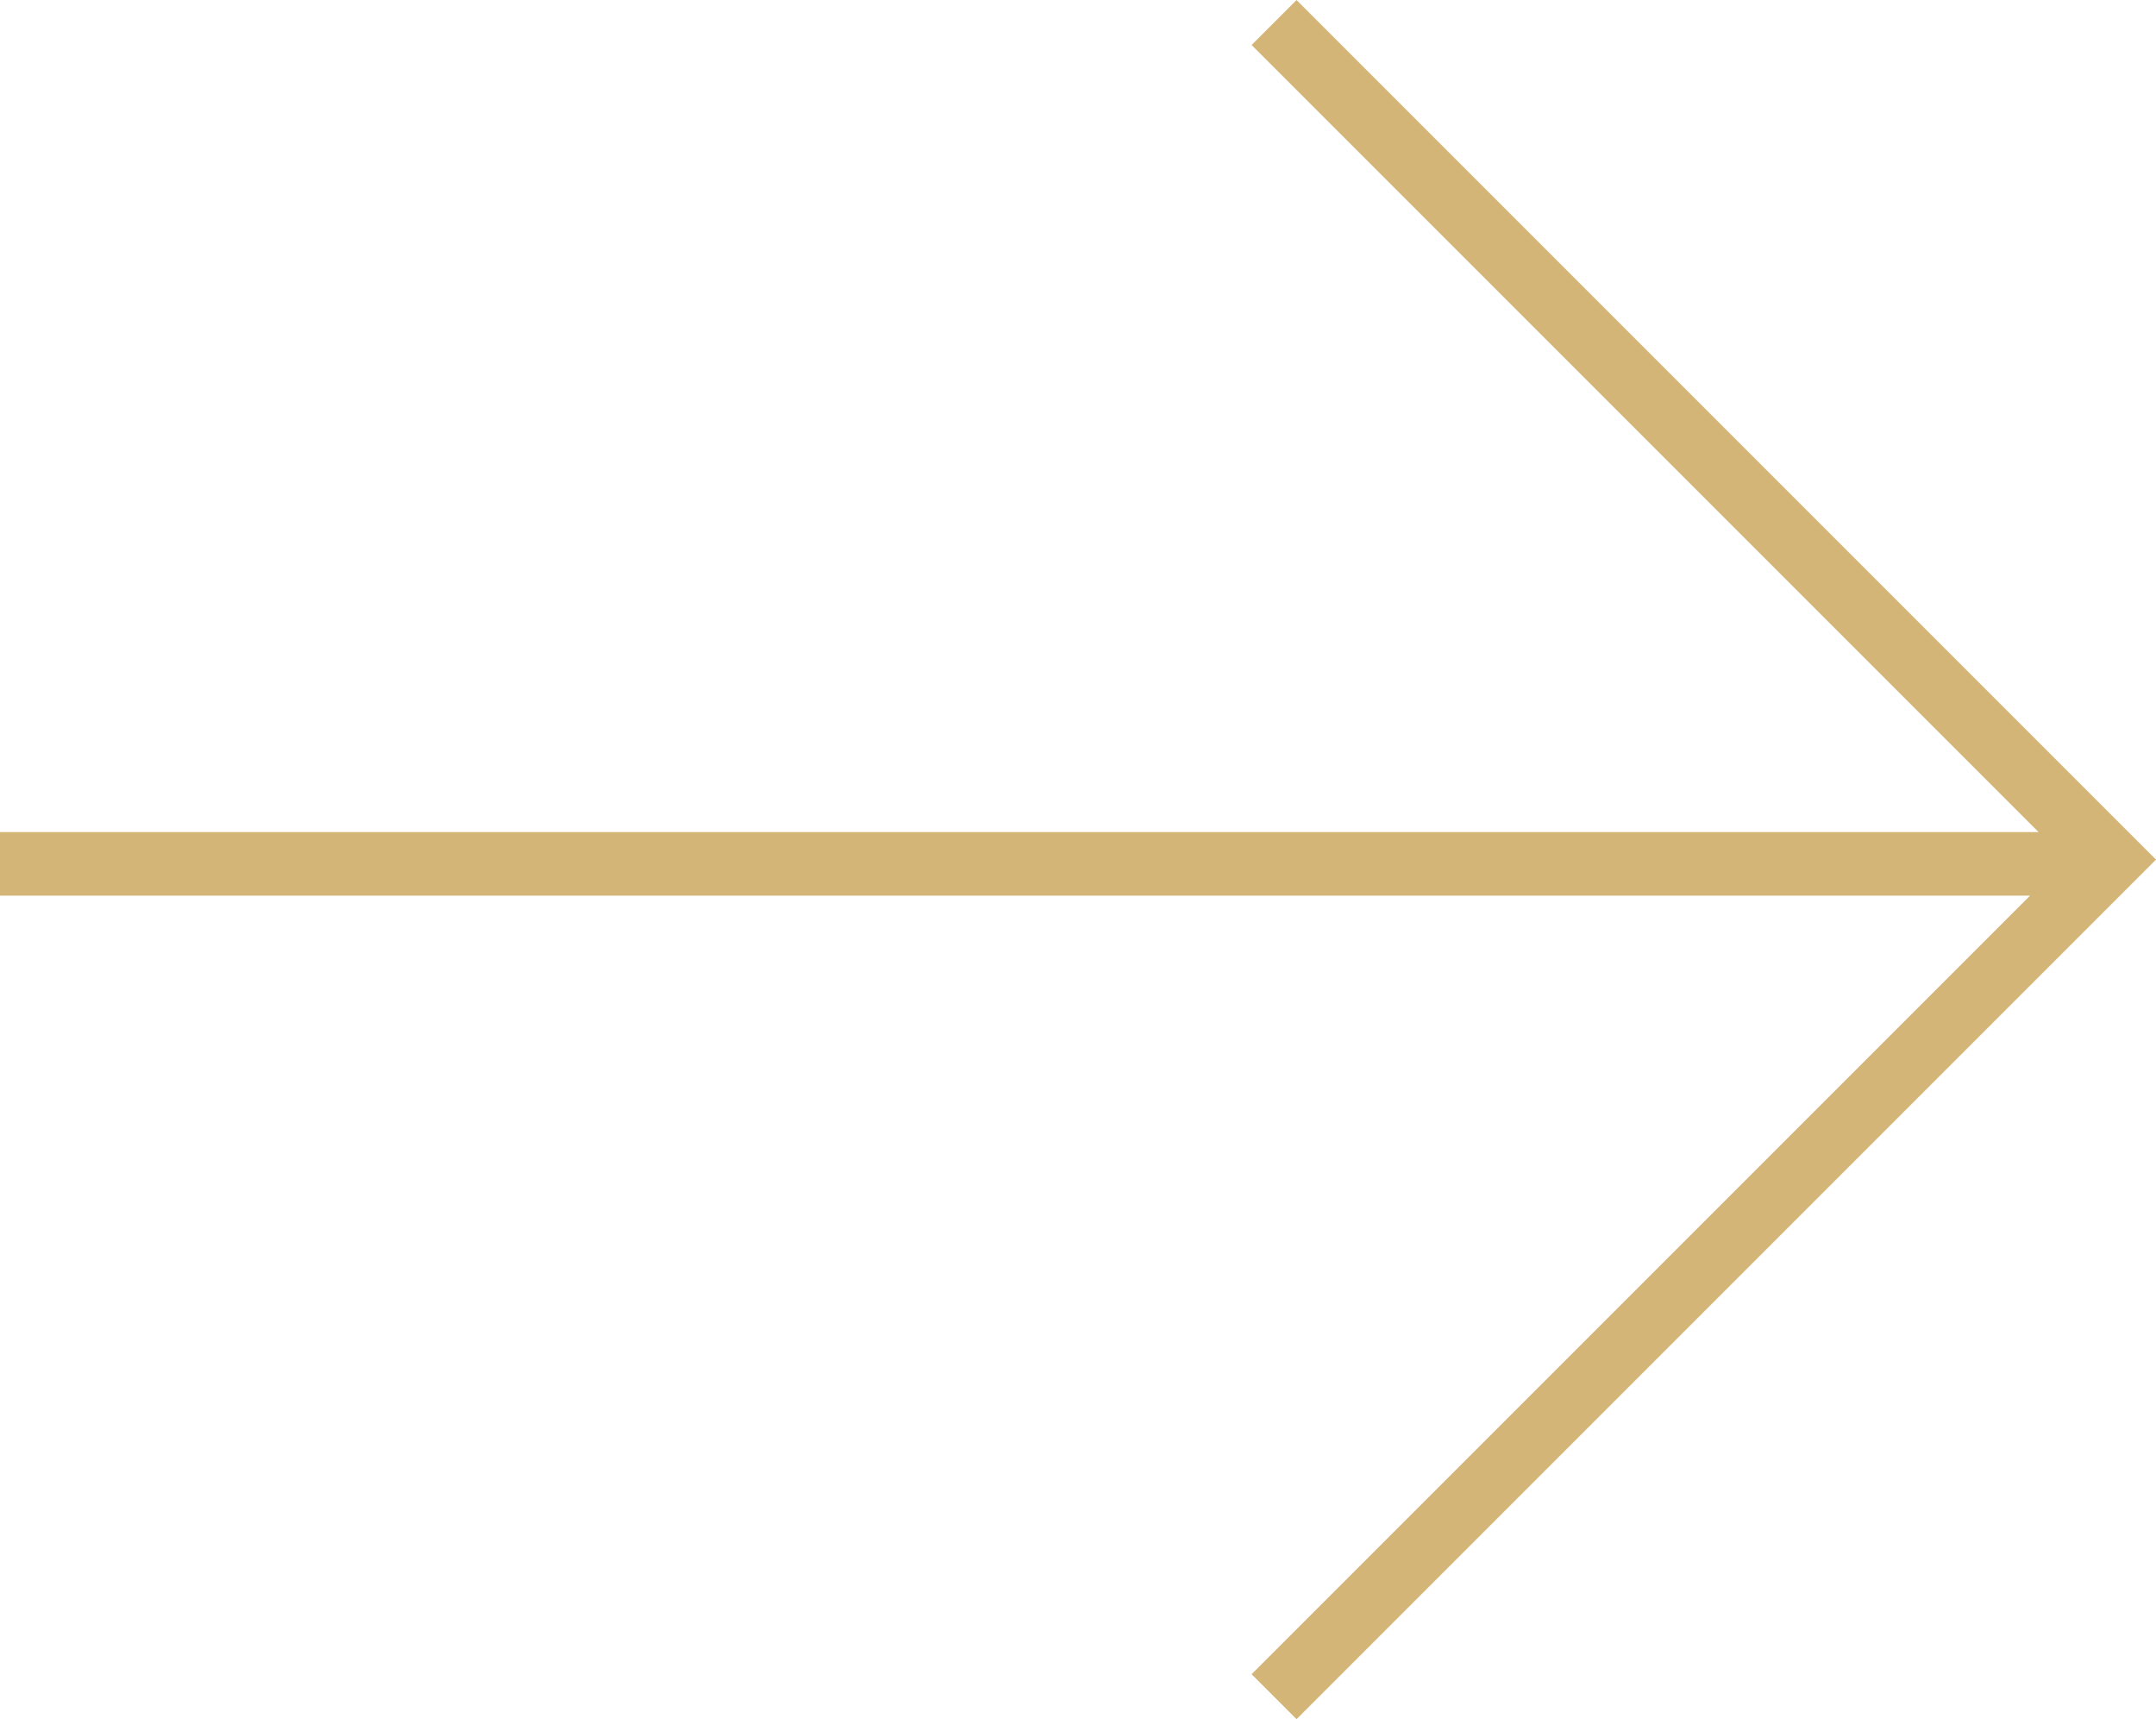 <svg xmlns="http://www.w3.org/2000/svg" width="33.902" height="27.029" viewBox="0 0 33.902 27.029"><g id="Grupo_3351" data-name="Grupo 3351" transform="translate(0 0.354)"><line id="L&#xED;nea_91" data-name="L&#xED;nea 91" x2="33.195" transform="translate(0 13.228)" fill="none" stroke="#d3b578" stroke-width="1"></line><path id="Trazado_1054" data-name="Trazado 1054" d="M-2880.374-3857.515l13.161,13.161-13.161,13.161" transform="translate(2900.408 3857.515)" fill="none" stroke="#d3b578" stroke-width="1"></path></g></svg>